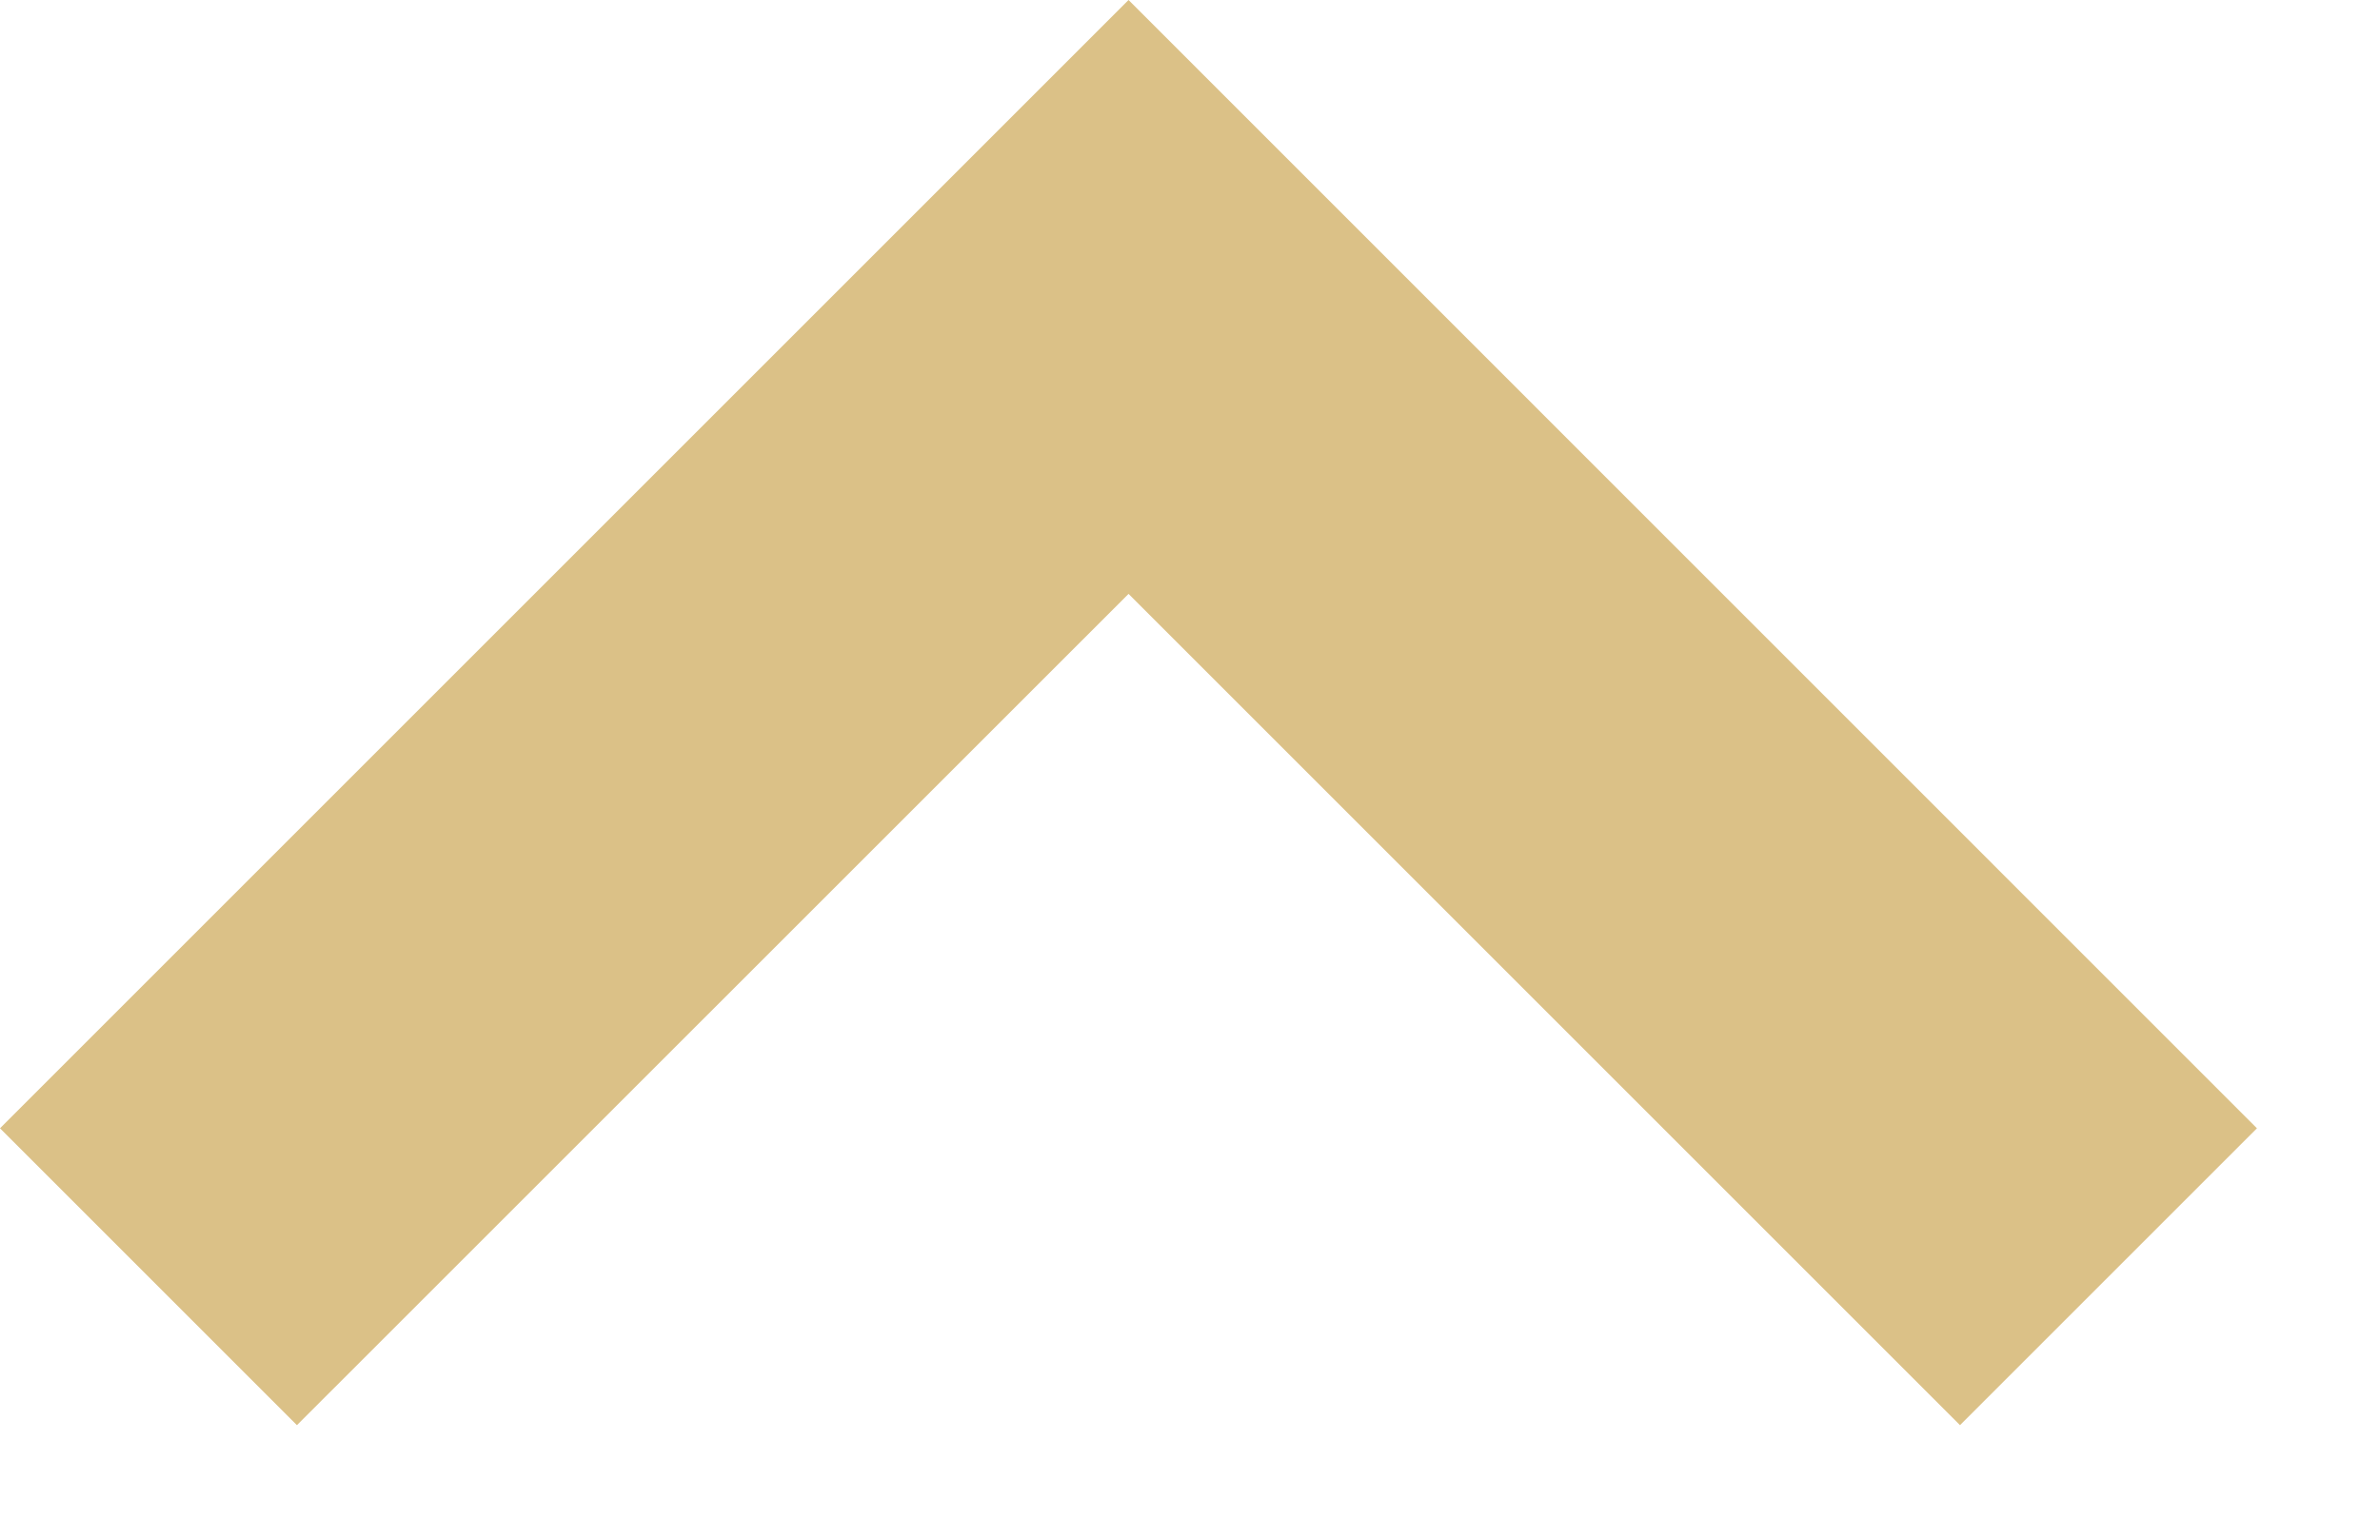 <svg width="17" height="11" viewBox="0 0 17 11" fill="none" xmlns="http://www.w3.org/2000/svg">
<path id="Path 4 (Stroke)" fill-rule="evenodd" clip-rule="evenodd" d="M8.061 4.243L14 10.182L16.121 8.061L8.061 -9.59688e-05L1.89808e-05 8.061L2.121 10.182L8.061 4.243Z" fill="#DBC187"/>
</svg>
